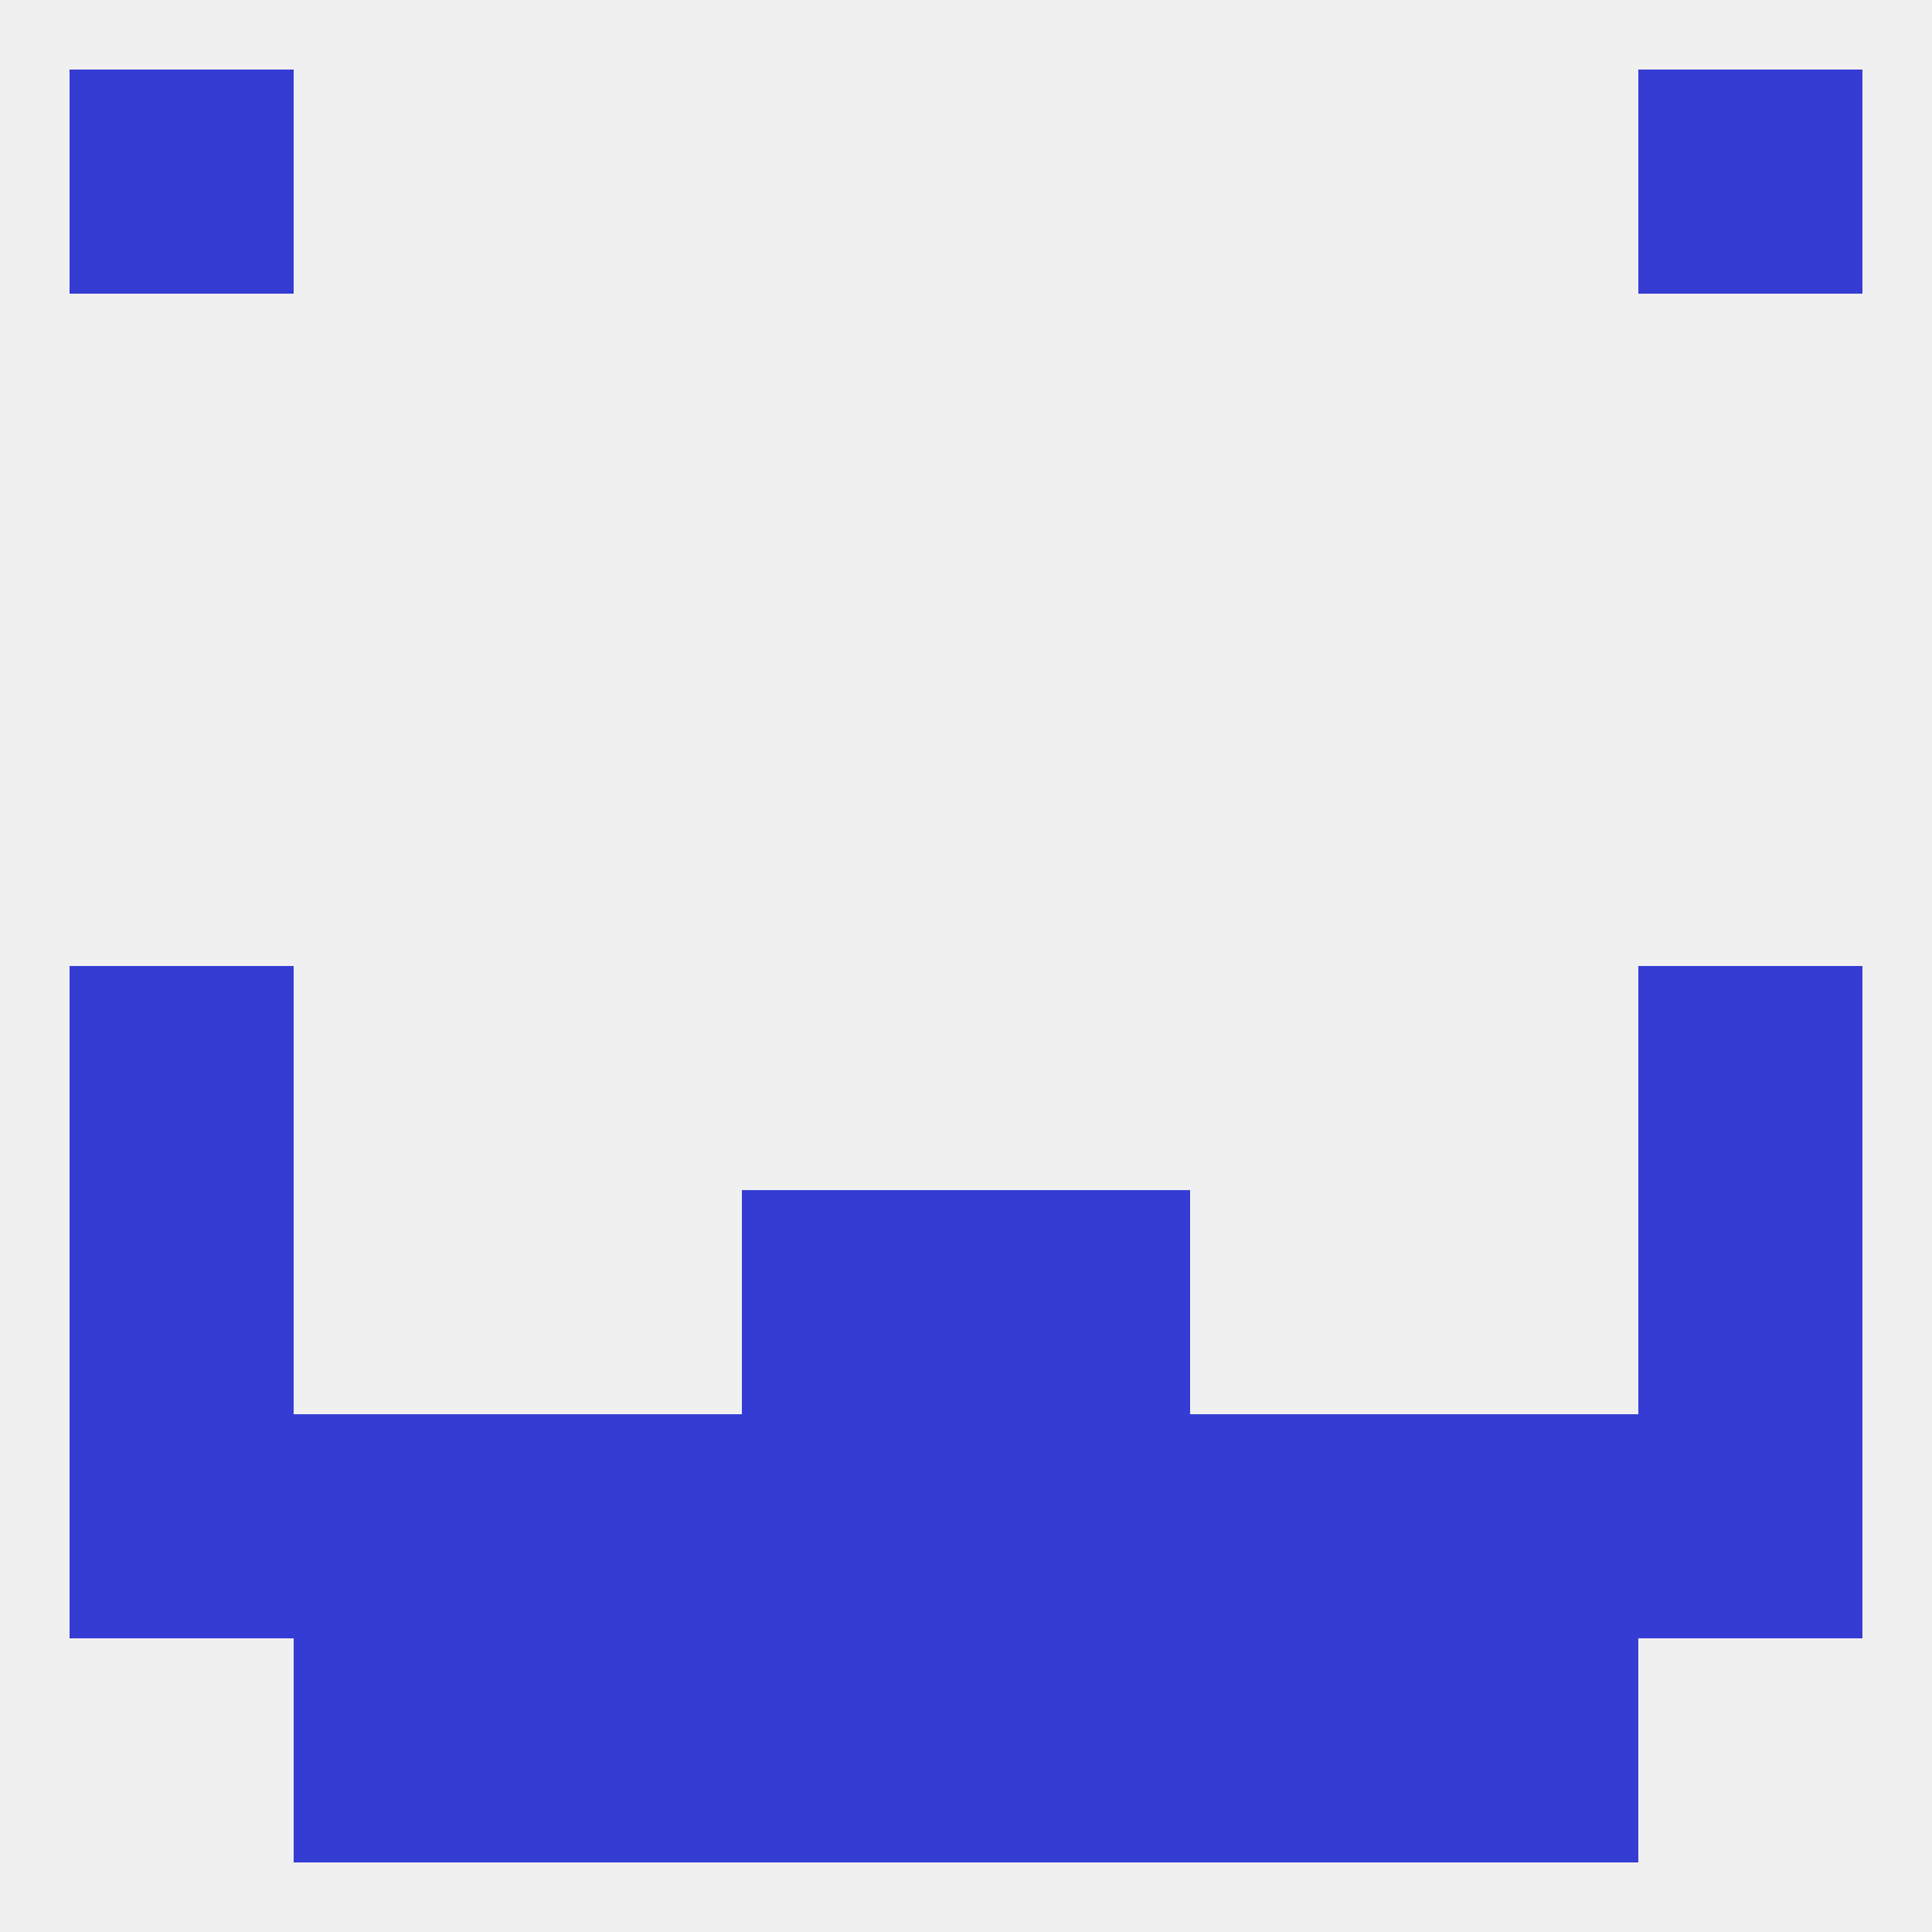 
<!--   <?xml version="1.0"?> -->
<svg version="1.1" baseprofile="full" xmlns="http://www.w3.org/2000/svg" xmlns:xlink="http://www.w3.org/1999/xlink" xmlns:ev="http://www.w3.org/2001/xml-events" width="250" height="250" viewBox="0 0 250 250" >
	<rect width="100%" height="100%" fill="rgba(240,240,240,255)"/>

	<rect x="9" y="125" width="29" height="29" fill="rgba(53,60,212,255)"/>
	<rect x="212" y="125" width="29" height="29" fill="rgba(53,60,212,255)"/>
	<rect x="96" y="183" width="29" height="29" fill="rgba(53,60,212,255)"/>
	<rect x="67" y="183" width="29" height="29" fill="rgba(53,60,212,255)"/>
	<rect x="154" y="183" width="29" height="29" fill="rgba(53,60,212,255)"/>
	<rect x="38" y="183" width="29" height="29" fill="rgba(53,60,212,255)"/>
	<rect x="9" y="183" width="29" height="29" fill="rgba(53,60,212,255)"/>
	<rect x="212" y="183" width="29" height="29" fill="rgba(53,60,212,255)"/>
	<rect x="125" y="183" width="29" height="29" fill="rgba(53,60,212,255)"/>
	<rect x="183" y="183" width="29" height="29" fill="rgba(53,60,212,255)"/>
	<rect x="96" y="154" width="29" height="29" fill="rgba(53,60,212,255)"/>
	<rect x="125" y="154" width="29" height="29" fill="rgba(53,60,212,255)"/>
	<rect x="9" y="154" width="29" height="29" fill="rgba(53,60,212,255)"/>
	<rect x="212" y="154" width="29" height="29" fill="rgba(53,60,212,255)"/>
	<rect x="183" y="212" width="29" height="29" fill="rgba(53,60,212,255)"/>
	<rect x="96" y="212" width="29" height="29" fill="rgba(53,60,212,255)"/>
	<rect x="125" y="212" width="29" height="29" fill="rgba(53,60,212,255)"/>
	<rect x="67" y="212" width="29" height="29" fill="rgba(53,60,212,255)"/>
	<rect x="154" y="212" width="29" height="29" fill="rgba(53,60,212,255)"/>
	<rect x="38" y="212" width="29" height="29" fill="rgba(53,60,212,255)"/>
	<rect x="9" y="9" width="29" height="29" fill="rgba(53,60,212,255)"/>
	<rect x="212" y="9" width="29" height="29" fill="rgba(53,60,212,255)"/>
</svg>